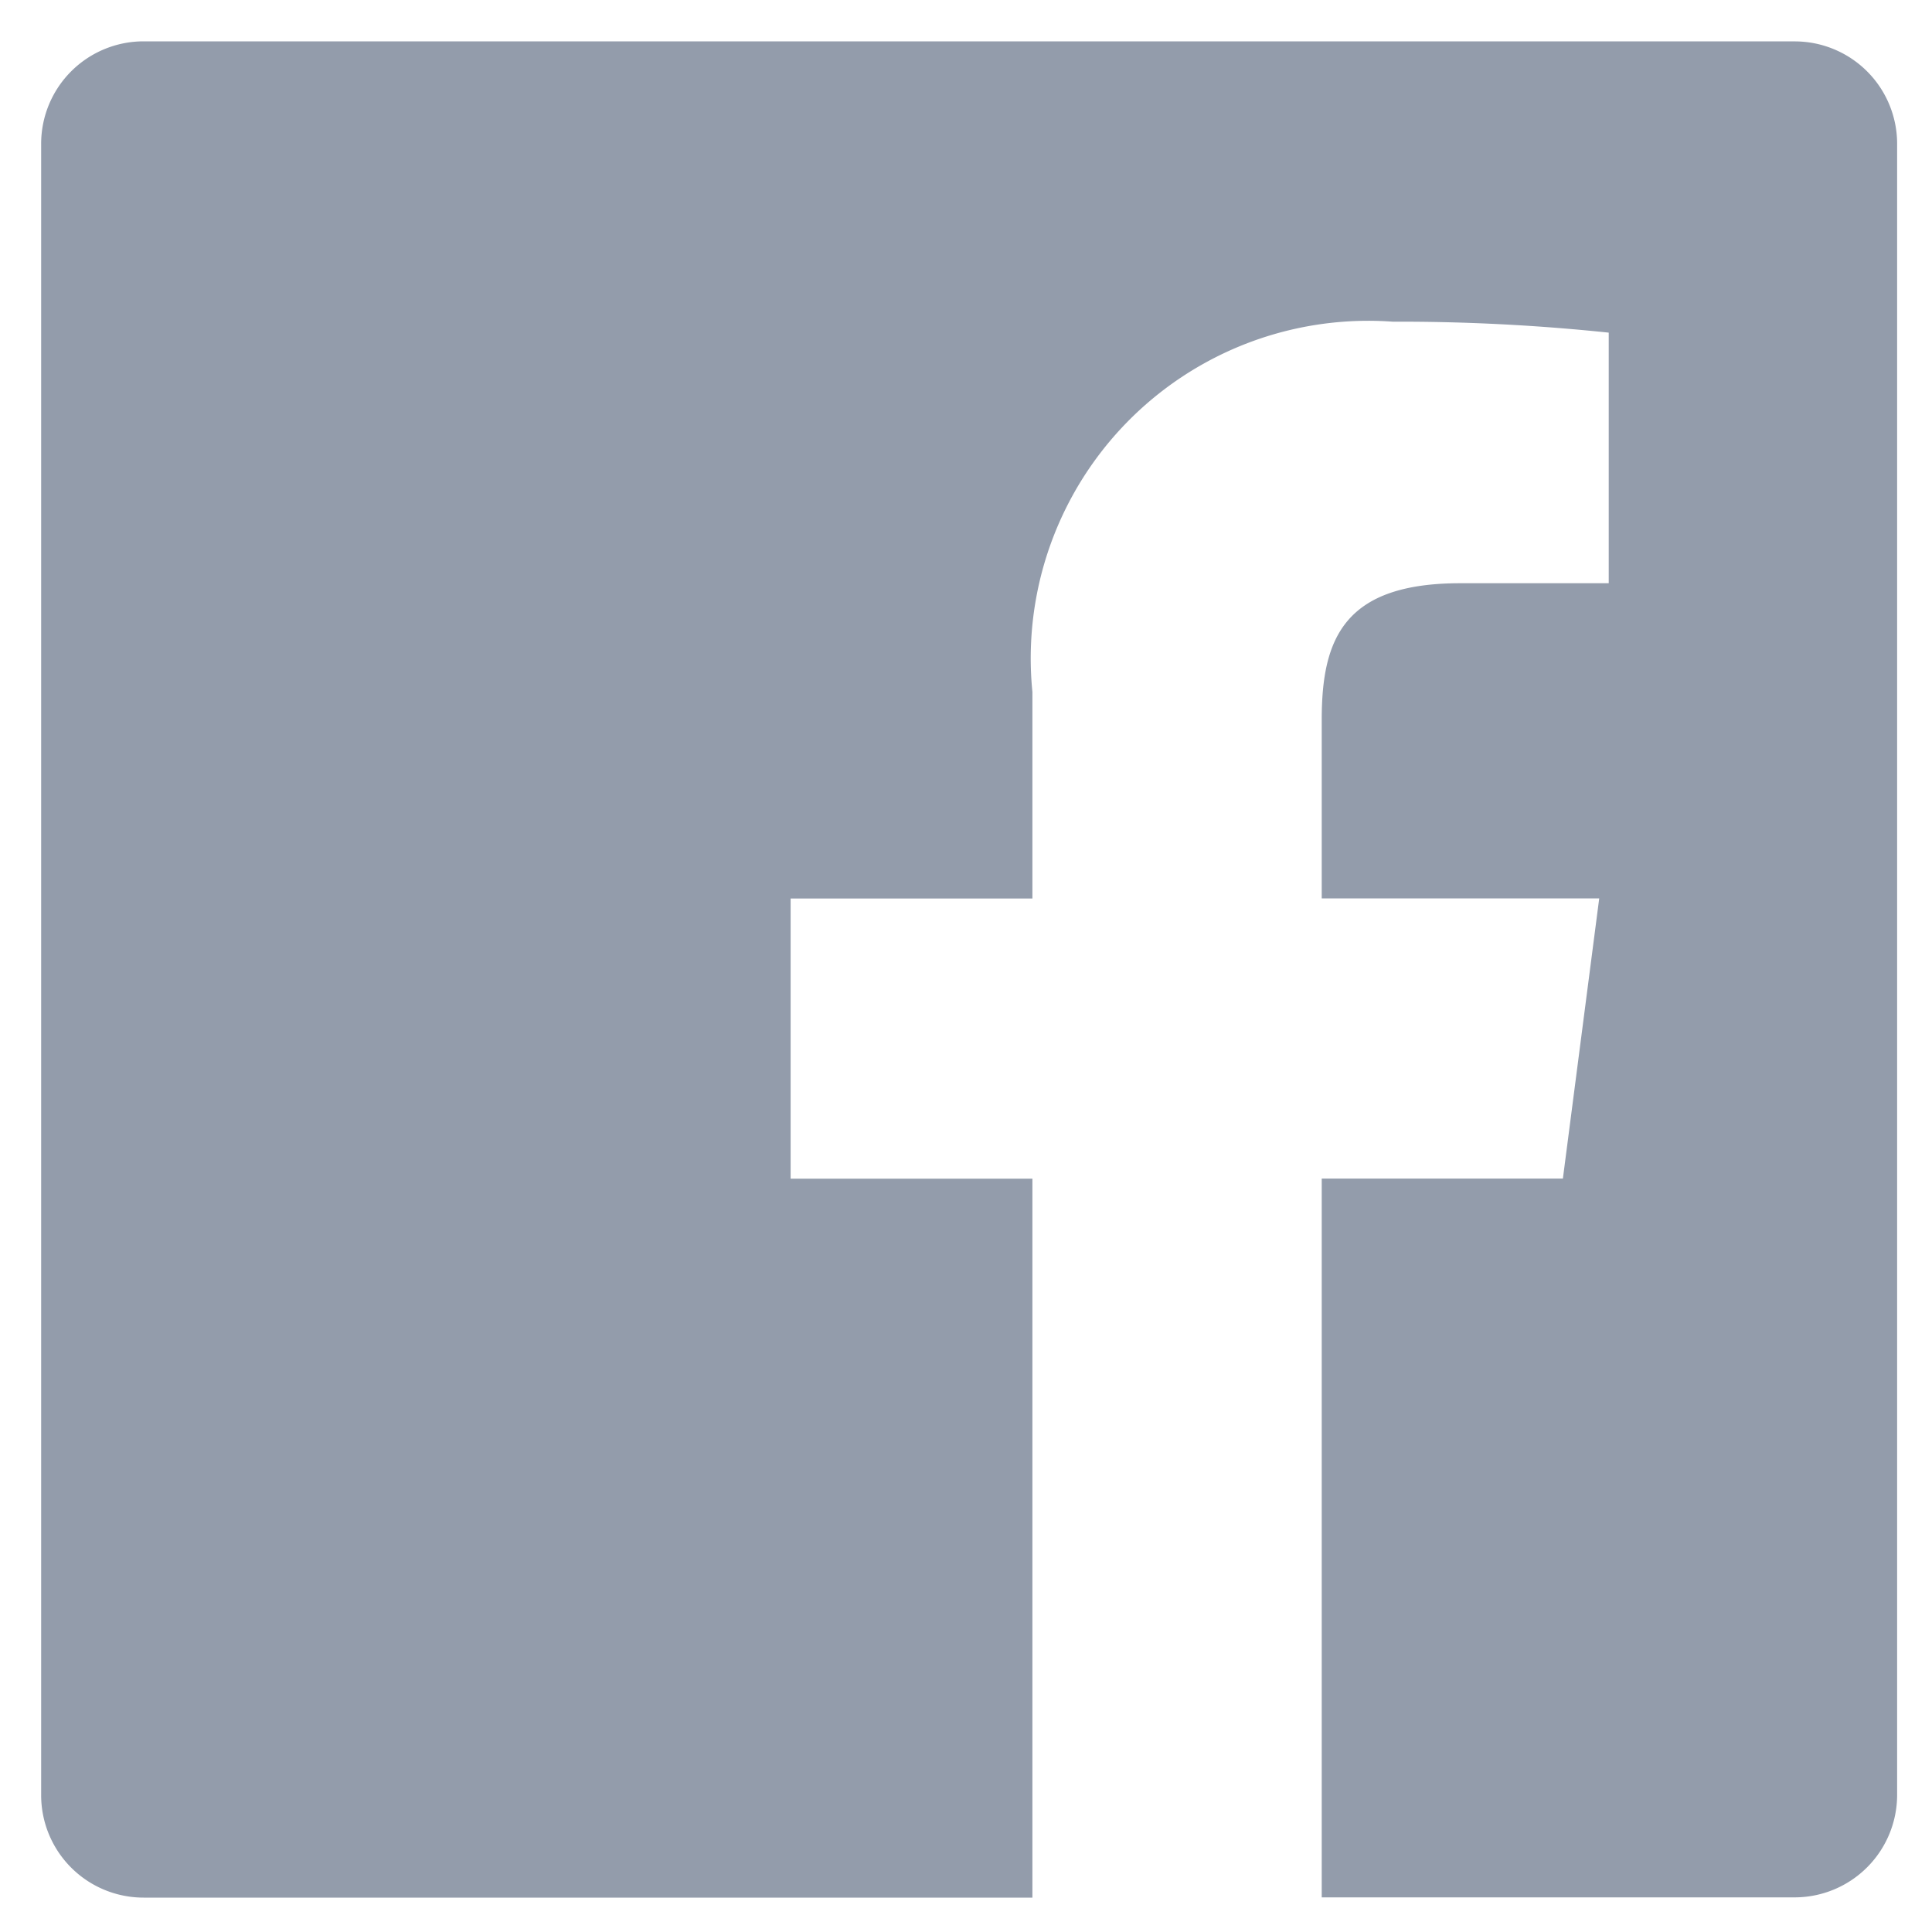 <?xml version="1.0" encoding="UTF-8" standalone="no"?>
<svg
   xmlns:dc="http://purl.org/dc/elements/1.1/"
   xmlns:cc="http://creativecommons.org/ns#"
   xmlns:rdf="http://www.w3.org/1999/02/22-rdf-syntax-ns#"
   xmlns:svg="http://www.w3.org/2000/svg"
   xmlns="http://www.w3.org/2000/svg"
   xmlns:sodipodi="http://sodipodi.sourceforge.net/DTD/sodipodi-0.dtd"
   xmlns:inkscape="http://www.inkscape.org/namespaces/inkscape"
   width="40"
   height="40"
   viewBox="0 0 40 40"
   version="1.1"
   id="svg10"
   sodipodi:docname="facebook.svg"
   inkscape:version="0.92.4 (5da689c313, 2019-01-14)">
  <defs
     id="defs14" />
  <sodipodi:namedview
     pagecolor="#ffffff"
     bordercolor="#666666"
     borderopacity="1"
     objecttolerance="10"
     gridtolerance="10"
     guidetolerance="10"
     inkscape:pageopacity="0"
     inkscape:pageshadow="2"
     inkscape:window-width="1920"
     inkscape:window-height="1001"
     id="namedview12"
     showgrid="false"
     inkscape:zoom="11.8"
     inkscape:cx="22.023433"
     inkscape:cy="11.879029"
     inkscape:window-x="-9"
     inkscape:window-y="-9"
     inkscape:window-maximized="1"
     inkscape:current-layer="g6" />
  <g
     transform="translate(4295 231)"
     id="g8">
    <rect
       width="40"
       height="40"
       id="rect2"
       fill="none"
       transform="translate(-4295 -231)" />
    <g
       transform="translate(-4284.736 -220.737)"
       id="g6">
      <path
         d="M 26.899,-9.407 H -7.291 a 2.121,2.121 0 0 0 -2.121,2.123 V 26.904 a 2.121,2.121 0 0 0 2.121,2.121 H 11.111 V 14.14 H 6.105 V 8.34 H 11.111 V 4.064 a 6.988,6.988 0 0 1 7.458,-7.667 41.533,41.533 0 0 1 4.474,0.227 v 5.188 h -3.071 c -2.408,0 -2.871,1.145 -2.871,2.824 v 3.702 h 5.745 l -0.752,5.8 h -4.993 v 14.882 h 9.798 A 2.123,2.123 0 0 0 29.014,26.904 V -7.285 a 2.121,2.121 0 0 0 -2.116,-2.121 z"
         id="path4"
         inkscape:connector-curvature="0"
         style="fill:#939cab;stroke-width:1.973" />
    </g>
    <g
       transform="translate(-116.373,5.508)"
       id="g12">
      <rect
         style="fill:none"
         y="0"
         x="0"
         width="40"
         height="40"
         transform="translate(-4216,-231)"
         id="rect2-9" />
      <g
         transform="translate(-4205.736,-220.736)"
         id="g10" />
    </g>
  </g>
</svg>
